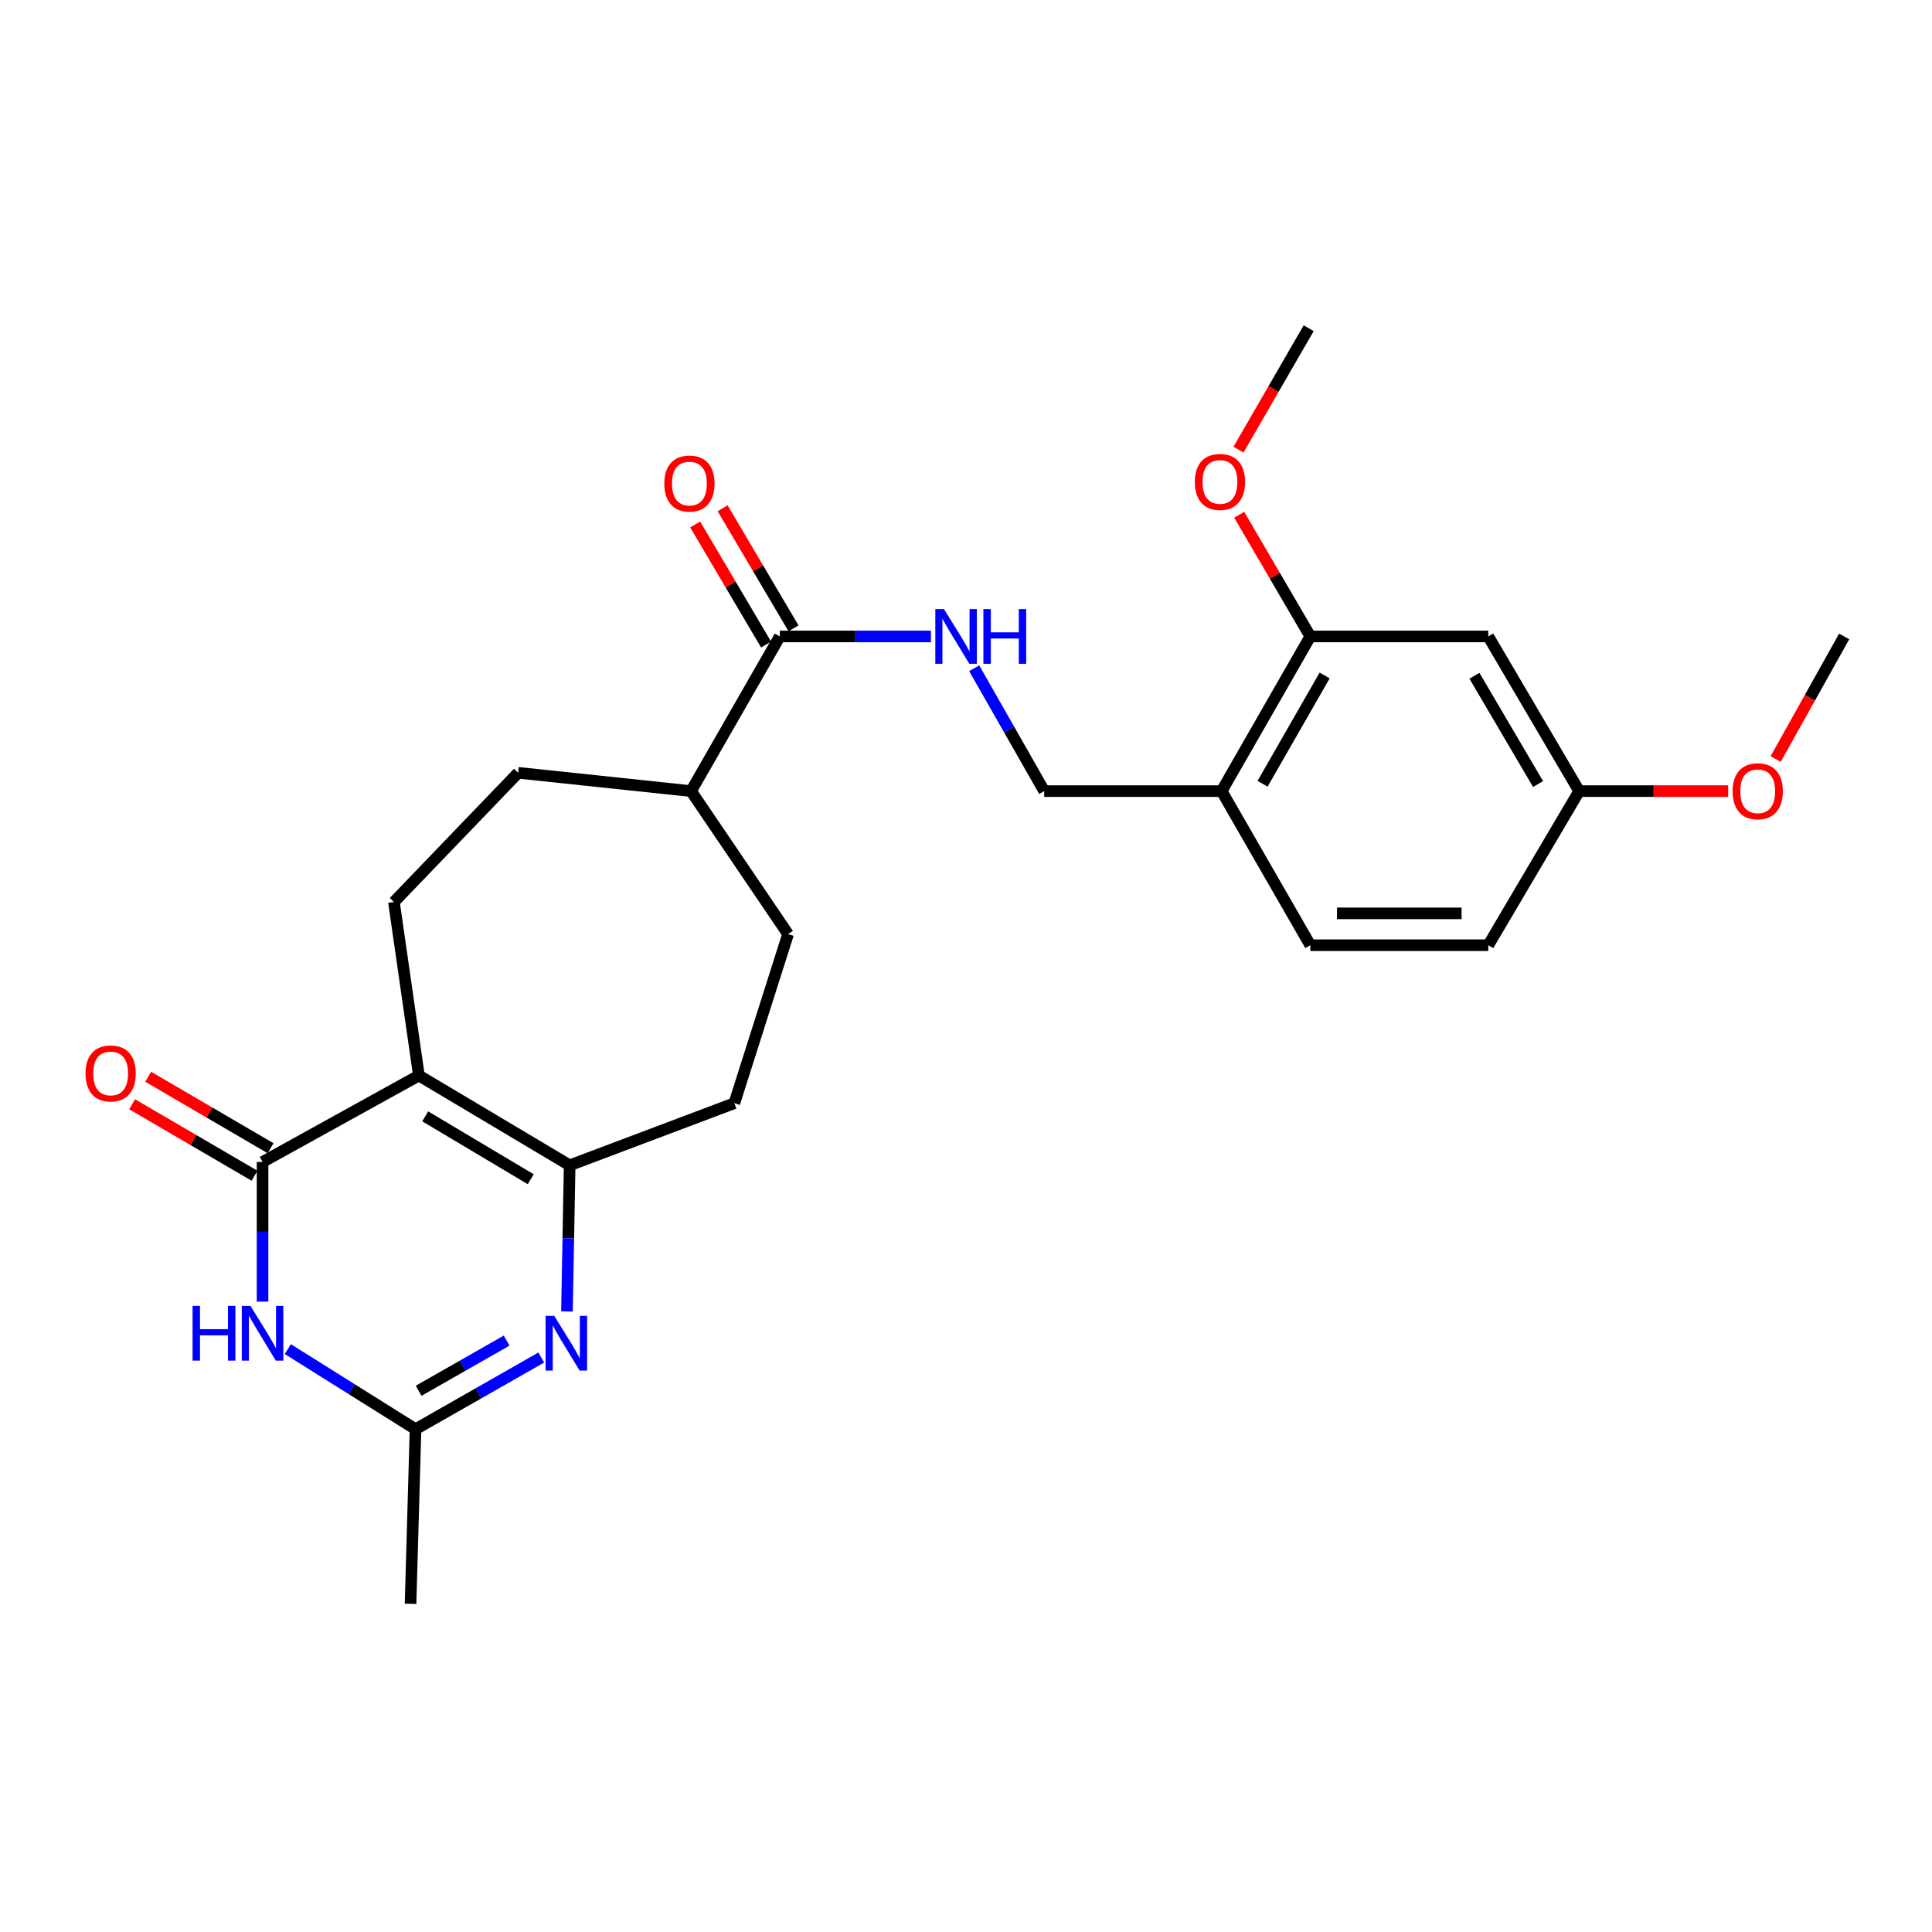 <?xml version='1.0' encoding='iso-8859-1'?>
<svg version='1.1' baseProfile='full'
              xmlns='http://www.w3.org/2000/svg'
                      xmlns:rdkit='http://www.rdkit.org/xml'
                      xmlns:xlink='http://www.w3.org/1999/xlink'
                  xml:space='preserve'
width='1000px' height='1000px' viewBox='0 0 1000 1000'>
<!-- END OF HEADER -->
<rect style='opacity:1.0;fill:#FFFFFF;stroke:none' width='1000' height='1000' x='0' y='0'> </rect>
<path class='bond-0' d='M 216.821,556.683 L 135.896,601.438' style='fill:none;fill-rule:evenodd;stroke:#000000;stroke-width:6px;stroke-linecap:butt;stroke-linejoin:miter;stroke-opacity:1' />
<path class='bond-1' d='M 216.821,556.683 L 294.851,603.169' style='fill:none;fill-rule:evenodd;stroke:#000000;stroke-width:6px;stroke-linecap:butt;stroke-linejoin:miter;stroke-opacity:1' />
<path class='bond-1' d='M 220.085,577.824 L 274.706,610.364' style='fill:none;fill-rule:evenodd;stroke:#000000;stroke-width:6px;stroke-linecap:butt;stroke-linejoin:miter;stroke-opacity:1' />
<path class='bond-6' d='M 216.821,556.683 L 203.894,466.871' style='fill:none;fill-rule:evenodd;stroke:#000000;stroke-width:6px;stroke-linecap:butt;stroke-linejoin:miter;stroke-opacity:1' />
<path class='bond-3' d='M 135.896,601.438 L 135.896,637.578' style='fill:none;fill-rule:evenodd;stroke:#000000;stroke-width:6px;stroke-linecap:butt;stroke-linejoin:miter;stroke-opacity:1' />
<path class='bond-3' d='M 135.896,637.578 L 135.896,673.719' style='fill:none;fill-rule:evenodd;stroke:#0000FF;stroke-width:6px;stroke-linecap:butt;stroke-linejoin:miter;stroke-opacity:1' />
<path class='bond-11' d='M 140.054,594.317 L 108.379,575.823' style='fill:none;fill-rule:evenodd;stroke:#000000;stroke-width:6px;stroke-linecap:butt;stroke-linejoin:miter;stroke-opacity:1' />
<path class='bond-11' d='M 108.379,575.823 L 76.705,557.328' style='fill:none;fill-rule:evenodd;stroke:#FF0000;stroke-width:6px;stroke-linecap:butt;stroke-linejoin:miter;stroke-opacity:1' />
<path class='bond-11' d='M 131.738,608.558 L 100.064,590.064' style='fill:none;fill-rule:evenodd;stroke:#000000;stroke-width:6px;stroke-linecap:butt;stroke-linejoin:miter;stroke-opacity:1' />
<path class='bond-11' d='M 100.064,590.064 L 68.389,571.569' style='fill:none;fill-rule:evenodd;stroke:#FF0000;stroke-width:6px;stroke-linecap:butt;stroke-linejoin:miter;stroke-opacity:1' />
<path class='bond-2' d='M 294.851,603.169 L 294.151,640.98' style='fill:none;fill-rule:evenodd;stroke:#000000;stroke-width:6px;stroke-linecap:butt;stroke-linejoin:miter;stroke-opacity:1' />
<path class='bond-2' d='M 294.151,640.98 L 293.452,678.791' style='fill:none;fill-rule:evenodd;stroke:#0000FF;stroke-width:6px;stroke-linecap:butt;stroke-linejoin:miter;stroke-opacity:1' />
<path class='bond-12' d='M 294.851,603.169 L 380.091,571.012' style='fill:none;fill-rule:evenodd;stroke:#000000;stroke-width:6px;stroke-linecap:butt;stroke-linejoin:miter;stroke-opacity:1' />
<path class='bond-4' d='M 280.16,702.656 L 247.62,721.204' style='fill:none;fill-rule:evenodd;stroke:#0000FF;stroke-width:6px;stroke-linecap:butt;stroke-linejoin:miter;stroke-opacity:1' />
<path class='bond-4' d='M 247.62,721.204 L 215.08,739.751' style='fill:none;fill-rule:evenodd;stroke:#000000;stroke-width:6px;stroke-linecap:butt;stroke-linejoin:miter;stroke-opacity:1' />
<path class='bond-4' d='M 262.232,693.893 L 239.454,706.877' style='fill:none;fill-rule:evenodd;stroke:#0000FF;stroke-width:6px;stroke-linecap:butt;stroke-linejoin:miter;stroke-opacity:1' />
<path class='bond-4' d='M 239.454,706.877 L 216.676,719.86' style='fill:none;fill-rule:evenodd;stroke:#000000;stroke-width:6px;stroke-linecap:butt;stroke-linejoin:miter;stroke-opacity:1' />
<path class='bond-27' d='M 148.973,698.296 L 182.027,719.024' style='fill:none;fill-rule:evenodd;stroke:#0000FF;stroke-width:6px;stroke-linecap:butt;stroke-linejoin:miter;stroke-opacity:1' />
<path class='bond-27' d='M 182.027,719.024 L 215.08,739.751' style='fill:none;fill-rule:evenodd;stroke:#000000;stroke-width:6px;stroke-linecap:butt;stroke-linejoin:miter;stroke-opacity:1' />
<path class='bond-22' d='M 215.08,739.751 L 212.497,830.122' style='fill:none;fill-rule:evenodd;stroke:#000000;stroke-width:6px;stroke-linecap:butt;stroke-linejoin:miter;stroke-opacity:1' />
<path class='bond-5' d='M 403.618,329.419 L 357.691,409.474' style='fill:none;fill-rule:evenodd;stroke:#000000;stroke-width:6px;stroke-linecap:butt;stroke-linejoin:miter;stroke-opacity:1' />
<path class='bond-8' d='M 403.618,329.419 L 442.728,329.419' style='fill:none;fill-rule:evenodd;stroke:#000000;stroke-width:6px;stroke-linecap:butt;stroke-linejoin:miter;stroke-opacity:1' />
<path class='bond-8' d='M 442.728,329.419 L 481.838,329.419' style='fill:none;fill-rule:evenodd;stroke:#0000FF;stroke-width:6px;stroke-linecap:butt;stroke-linejoin:miter;stroke-opacity:1' />
<path class='bond-15' d='M 410.718,325.227 L 392.37,294.151' style='fill:none;fill-rule:evenodd;stroke:#000000;stroke-width:6px;stroke-linecap:butt;stroke-linejoin:miter;stroke-opacity:1' />
<path class='bond-15' d='M 392.37,294.151 L 374.021,263.075' style='fill:none;fill-rule:evenodd;stroke:#FF0000;stroke-width:6px;stroke-linecap:butt;stroke-linejoin:miter;stroke-opacity:1' />
<path class='bond-15' d='M 396.518,333.611 L 378.169,302.535' style='fill:none;fill-rule:evenodd;stroke:#000000;stroke-width:6px;stroke-linecap:butt;stroke-linejoin:miter;stroke-opacity:1' />
<path class='bond-15' d='M 378.169,302.535 L 359.821,271.459' style='fill:none;fill-rule:evenodd;stroke:#FF0000;stroke-width:6px;stroke-linecap:butt;stroke-linejoin:miter;stroke-opacity:1' />
<path class='bond-16' d='M 203.894,466.871 L 268.191,400' style='fill:none;fill-rule:evenodd;stroke:#000000;stroke-width:6px;stroke-linecap:butt;stroke-linejoin:miter;stroke-opacity:1' />
<path class='bond-7' d='M 632.312,409.474 L 540.484,409.474' style='fill:none;fill-rule:evenodd;stroke:#000000;stroke-width:6px;stroke-linecap:butt;stroke-linejoin:miter;stroke-opacity:1' />
<path class='bond-9' d='M 632.312,409.474 L 678.211,329.419' style='fill:none;fill-rule:evenodd;stroke:#000000;stroke-width:6px;stroke-linecap:butt;stroke-linejoin:miter;stroke-opacity:1' />
<path class='bond-9' d='M 653.503,405.668 L 685.633,349.63' style='fill:none;fill-rule:evenodd;stroke:#000000;stroke-width:6px;stroke-linecap:butt;stroke-linejoin:miter;stroke-opacity:1' />
<path class='bond-17' d='M 632.312,409.474 L 678.211,489.244' style='fill:none;fill-rule:evenodd;stroke:#000000;stroke-width:6px;stroke-linecap:butt;stroke-linejoin:miter;stroke-opacity:1' />
<path class='bond-14' d='M 504.242,345.883 L 522.363,377.678' style='fill:none;fill-rule:evenodd;stroke:#0000FF;stroke-width:6px;stroke-linecap:butt;stroke-linejoin:miter;stroke-opacity:1' />
<path class='bond-14' d='M 522.363,377.678 L 540.484,409.474' style='fill:none;fill-rule:evenodd;stroke:#000000;stroke-width:6px;stroke-linecap:butt;stroke-linejoin:miter;stroke-opacity:1' />
<path class='bond-10' d='M 678.211,329.419 L 770.323,329.419' style='fill:none;fill-rule:evenodd;stroke:#000000;stroke-width:6px;stroke-linecap:butt;stroke-linejoin:miter;stroke-opacity:1' />
<path class='bond-21' d='M 678.211,329.419 L 659.815,297.931' style='fill:none;fill-rule:evenodd;stroke:#000000;stroke-width:6px;stroke-linecap:butt;stroke-linejoin:miter;stroke-opacity:1' />
<path class='bond-21' d='M 659.815,297.931 L 641.419,266.442' style='fill:none;fill-rule:evenodd;stroke:#FF0000;stroke-width:6px;stroke-linecap:butt;stroke-linejoin:miter;stroke-opacity:1' />
<path class='bond-28' d='M 770.323,329.419 L 817.377,409.474' style='fill:none;fill-rule:evenodd;stroke:#000000;stroke-width:6px;stroke-linecap:butt;stroke-linejoin:miter;stroke-opacity:1' />
<path class='bond-28' d='M 763.164,349.784 L 796.102,405.822' style='fill:none;fill-rule:evenodd;stroke:#000000;stroke-width:6px;stroke-linecap:butt;stroke-linejoin:miter;stroke-opacity:1' />
<path class='bond-18' d='M 380.091,571.012 L 407.906,483.5' style='fill:none;fill-rule:evenodd;stroke:#000000;stroke-width:6px;stroke-linecap:butt;stroke-linejoin:miter;stroke-opacity:1' />
<path class='bond-13' d='M 357.691,409.474 L 268.191,400' style='fill:none;fill-rule:evenodd;stroke:#000000;stroke-width:6px;stroke-linecap:butt;stroke-linejoin:miter;stroke-opacity:1' />
<path class='bond-26' d='M 357.691,409.474 L 407.906,483.5' style='fill:none;fill-rule:evenodd;stroke:#000000;stroke-width:6px;stroke-linecap:butt;stroke-linejoin:miter;stroke-opacity:1' />
<path class='bond-20' d='M 678.211,489.244 L 770.323,489.244' style='fill:none;fill-rule:evenodd;stroke:#000000;stroke-width:6px;stroke-linecap:butt;stroke-linejoin:miter;stroke-opacity:1' />
<path class='bond-20' d='M 692.028,472.753 L 756.506,472.753' style='fill:none;fill-rule:evenodd;stroke:#000000;stroke-width:6px;stroke-linecap:butt;stroke-linejoin:miter;stroke-opacity:1' />
<path class='bond-19' d='M 817.377,409.474 L 770.323,489.244' style='fill:none;fill-rule:evenodd;stroke:#000000;stroke-width:6px;stroke-linecap:butt;stroke-linejoin:miter;stroke-opacity:1' />
<path class='bond-23' d='M 817.377,409.474 L 855.929,409.474' style='fill:none;fill-rule:evenodd;stroke:#000000;stroke-width:6px;stroke-linecap:butt;stroke-linejoin:miter;stroke-opacity:1' />
<path class='bond-23' d='M 855.929,409.474 L 894.48,409.474' style='fill:none;fill-rule:evenodd;stroke:#FF0000;stroke-width:6px;stroke-linecap:butt;stroke-linejoin:miter;stroke-opacity:1' />
<path class='bond-24' d='M 641.041,232.749 L 659.205,201.314' style='fill:none;fill-rule:evenodd;stroke:#FF0000;stroke-width:6px;stroke-linecap:butt;stroke-linejoin:miter;stroke-opacity:1' />
<path class='bond-24' d='M 659.205,201.314 L 677.369,169.878' style='fill:none;fill-rule:evenodd;stroke:#000000;stroke-width:6px;stroke-linecap:butt;stroke-linejoin:miter;stroke-opacity:1' />
<path class='bond-25' d='M 919.078,392.861 L 936.812,361.14' style='fill:none;fill-rule:evenodd;stroke:#FF0000;stroke-width:6px;stroke-linecap:butt;stroke-linejoin:miter;stroke-opacity:1' />
<path class='bond-25' d='M 936.812,361.14 L 954.545,329.419' style='fill:none;fill-rule:evenodd;stroke:#000000;stroke-width:6px;stroke-linecap:butt;stroke-linejoin:miter;stroke-opacity:1' />
<path  class='atom-3' d='M 286.887 681.093
L 296.167 696.093
Q 297.087 697.573, 298.567 700.253
Q 300.047 702.933, 300.127 703.093
L 300.127 681.093
L 303.887 681.093
L 303.887 709.413
L 300.007 709.413
L 290.047 693.013
Q 288.887 691.093, 287.647 688.893
Q 286.447 686.693, 286.087 686.013
L 286.087 709.413
L 282.407 709.413
L 282.407 681.093
L 286.887 681.093
' fill='#0000FF'/>
<path  class='atom-4' d='M 99.676 675.935
L 103.516 675.935
L 103.516 687.975
L 117.996 687.975
L 117.996 675.935
L 121.836 675.935
L 121.836 704.255
L 117.996 704.255
L 117.996 691.175
L 103.516 691.175
L 103.516 704.255
L 99.676 704.255
L 99.676 675.935
' fill='#0000FF'/>
<path  class='atom-4' d='M 129.636 675.935
L 138.916 690.935
Q 139.836 692.415, 141.316 695.095
Q 142.796 697.775, 142.876 697.935
L 142.876 675.935
L 146.636 675.935
L 146.636 704.255
L 142.756 704.255
L 132.796 687.855
Q 131.636 685.935, 130.396 683.735
Q 129.196 681.535, 128.836 680.855
L 128.836 704.255
L 125.156 704.255
L 125.156 675.935
L 129.636 675.935
' fill='#0000FF'/>
<path  class='atom-9' d='M 488.599 315.259
L 497.879 330.259
Q 498.799 331.739, 500.279 334.419
Q 501.759 337.099, 501.839 337.259
L 501.839 315.259
L 505.599 315.259
L 505.599 343.579
L 501.719 343.579
L 491.759 327.179
Q 490.599 325.259, 489.359 323.059
Q 488.159 320.859, 487.799 320.179
L 487.799 343.579
L 484.119 343.579
L 484.119 315.259
L 488.599 315.259
' fill='#0000FF'/>
<path  class='atom-9' d='M 508.999 315.259
L 512.839 315.259
L 512.839 327.299
L 527.319 327.299
L 527.319 315.259
L 531.159 315.259
L 531.159 343.579
L 527.319 343.579
L 527.319 330.499
L 512.839 330.499
L 512.839 343.579
L 508.999 343.579
L 508.999 315.259
' fill='#0000FF'/>
<path  class='atom-12' d='M 44.271 555.609
Q 44.271 548.809, 47.631 545.009
Q 50.991 541.209, 57.271 541.209
Q 63.551 541.209, 66.911 545.009
Q 70.271 548.809, 70.271 555.609
Q 70.271 562.489, 66.871 566.409
Q 63.471 570.289, 57.271 570.289
Q 51.031 570.289, 47.631 566.409
Q 44.271 562.529, 44.271 555.609
M 57.271 567.089
Q 61.591 567.089, 63.911 564.209
Q 66.271 561.289, 66.271 555.609
Q 66.271 550.049, 63.911 547.249
Q 61.591 544.409, 57.271 544.409
Q 52.951 544.409, 50.591 547.209
Q 48.271 550.009, 48.271 555.609
Q 48.271 561.329, 50.591 564.209
Q 52.951 567.089, 57.271 567.089
' fill='#FF0000'/>
<path  class='atom-16' d='M 343.848 250.287
Q 343.848 243.487, 347.208 239.687
Q 350.568 235.887, 356.848 235.887
Q 363.128 235.887, 366.488 239.687
Q 369.848 243.487, 369.848 250.287
Q 369.848 257.167, 366.448 261.087
Q 363.048 264.967, 356.848 264.967
Q 350.608 264.967, 347.208 261.087
Q 343.848 257.207, 343.848 250.287
M 356.848 261.767
Q 361.168 261.767, 363.488 258.887
Q 365.848 255.967, 365.848 250.287
Q 365.848 244.727, 363.488 241.927
Q 361.168 239.087, 356.848 239.087
Q 352.528 239.087, 350.168 241.887
Q 347.848 244.687, 347.848 250.287
Q 347.848 256.007, 350.168 258.887
Q 352.528 261.767, 356.848 261.767
' fill='#FF0000'/>
<path  class='atom-22' d='M 618.441 249.444
Q 618.441 242.644, 621.801 238.844
Q 625.161 235.044, 631.441 235.044
Q 637.721 235.044, 641.081 238.844
Q 644.441 242.644, 644.441 249.444
Q 644.441 256.324, 641.041 260.244
Q 637.641 264.124, 631.441 264.124
Q 625.201 264.124, 621.801 260.244
Q 618.441 256.364, 618.441 249.444
M 631.441 260.924
Q 635.761 260.924, 638.081 258.044
Q 640.441 255.124, 640.441 249.444
Q 640.441 243.884, 638.081 241.084
Q 635.761 238.244, 631.441 238.244
Q 627.121 238.244, 624.761 241.044
Q 622.441 243.844, 622.441 249.444
Q 622.441 255.164, 624.761 258.044
Q 627.121 260.924, 631.441 260.924
' fill='#FF0000'/>
<path  class='atom-24' d='M 896.791 409.554
Q 896.791 402.754, 900.151 398.954
Q 903.511 395.154, 909.791 395.154
Q 916.071 395.154, 919.431 398.954
Q 922.791 402.754, 922.791 409.554
Q 922.791 416.434, 919.391 420.354
Q 915.991 424.234, 909.791 424.234
Q 903.551 424.234, 900.151 420.354
Q 896.791 416.474, 896.791 409.554
M 909.791 421.034
Q 914.111 421.034, 916.431 418.154
Q 918.791 415.234, 918.791 409.554
Q 918.791 403.994, 916.431 401.194
Q 914.111 398.354, 909.791 398.354
Q 905.471 398.354, 903.111 401.154
Q 900.791 403.954, 900.791 409.554
Q 900.791 415.274, 903.111 418.154
Q 905.471 421.034, 909.791 421.034
' fill='#FF0000'/>
</svg>
